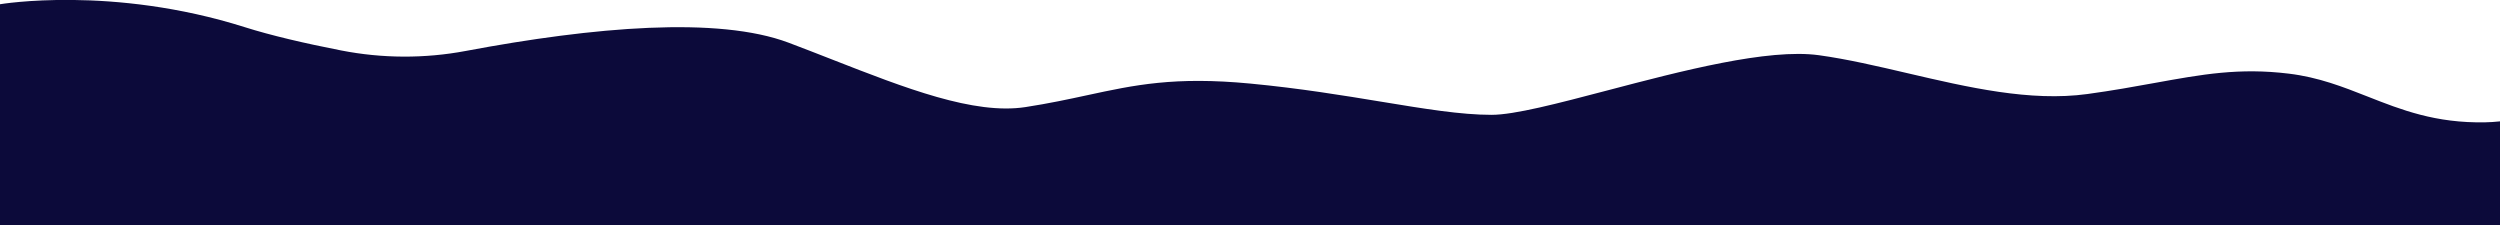 <?xml version="1.0" encoding="UTF-8"?> <svg xmlns="http://www.w3.org/2000/svg" width="3141" height="283" viewBox="0 0 3141 283" fill="none"> <g clip-path="url(#clip0_138_2305)"> <mask id="mask0_138_2305" style="mask-type:luminance" maskUnits="userSpaceOnUse" x="0" y="0" width="3141" height="283"> <path d="M3141 0H0V283H3141V0Z" fill="white"></path> </mask> <g mask="url(#mask0_138_2305)"> <path fill-rule="evenodd" clip-rule="evenodd" d="M3916.16 81.105C3932.09 75.113 4007.93 36.714 4008 17.991V217H4007.93H3141V2822H0V217V175V5.327C0 5.327 140.726 -18.639 307.732 34.195C340.479 44.543 382.418 54.347 428.714 63.403C480.32 73.479 533.424 73.751 585.167 64.015C746.453 33.718 902.225 20.305 990.869 53.667C1009.19 60.569 1027.41 67.694 1045.41 74.732C1137.48 110.733 1223.74 144.46 1288.32 134.551C1317.79 130.018 1342.58 124.667 1366 119.612C1425.26 106.82 1475.73 95.925 1570.93 105.002C1633.15 110.934 1687.76 119.928 1735.65 127.815C1790 136.764 1835.67 144.287 1873.96 144.287C1902.74 144.287 1957.21 129.974 2019.04 113.727C2111.97 89.309 2221.51 60.523 2285.45 69.394C2321.06 74.335 2358.5 83.075 2396.6 91.969C2472.43 109.669 2550.86 127.976 2622.59 118.142C2654.55 113.761 2682.03 108.776 2707.19 104.211C2766.87 93.383 2813.48 84.927 2875.79 92.543C2913.25 97.121 2943.77 109.139 2974.72 121.326C3016.95 137.956 3059.97 154.9 3122.52 153.682C3171.52 152.709 3213.35 134.07 3255.9 115.113C3272.89 107.545 3289.99 99.926 3307.71 93.36C3380.42 66.398 3462.87 49.173 3540.62 50.331C3597.78 51.178 3653.93 61.99 3710.02 72.79C3735.03 77.607 3760.03 82.421 3785.1 86.347C3827.85 93.087 3874.83 96.696 3916.16 81.105Z" fill="#0C0A3A"></path> </g> </g> <defs> <clipPath id="clip0_138_2305"> <rect width="3141" height="283" fill="white"></rect> </clipPath> </defs> </svg> 